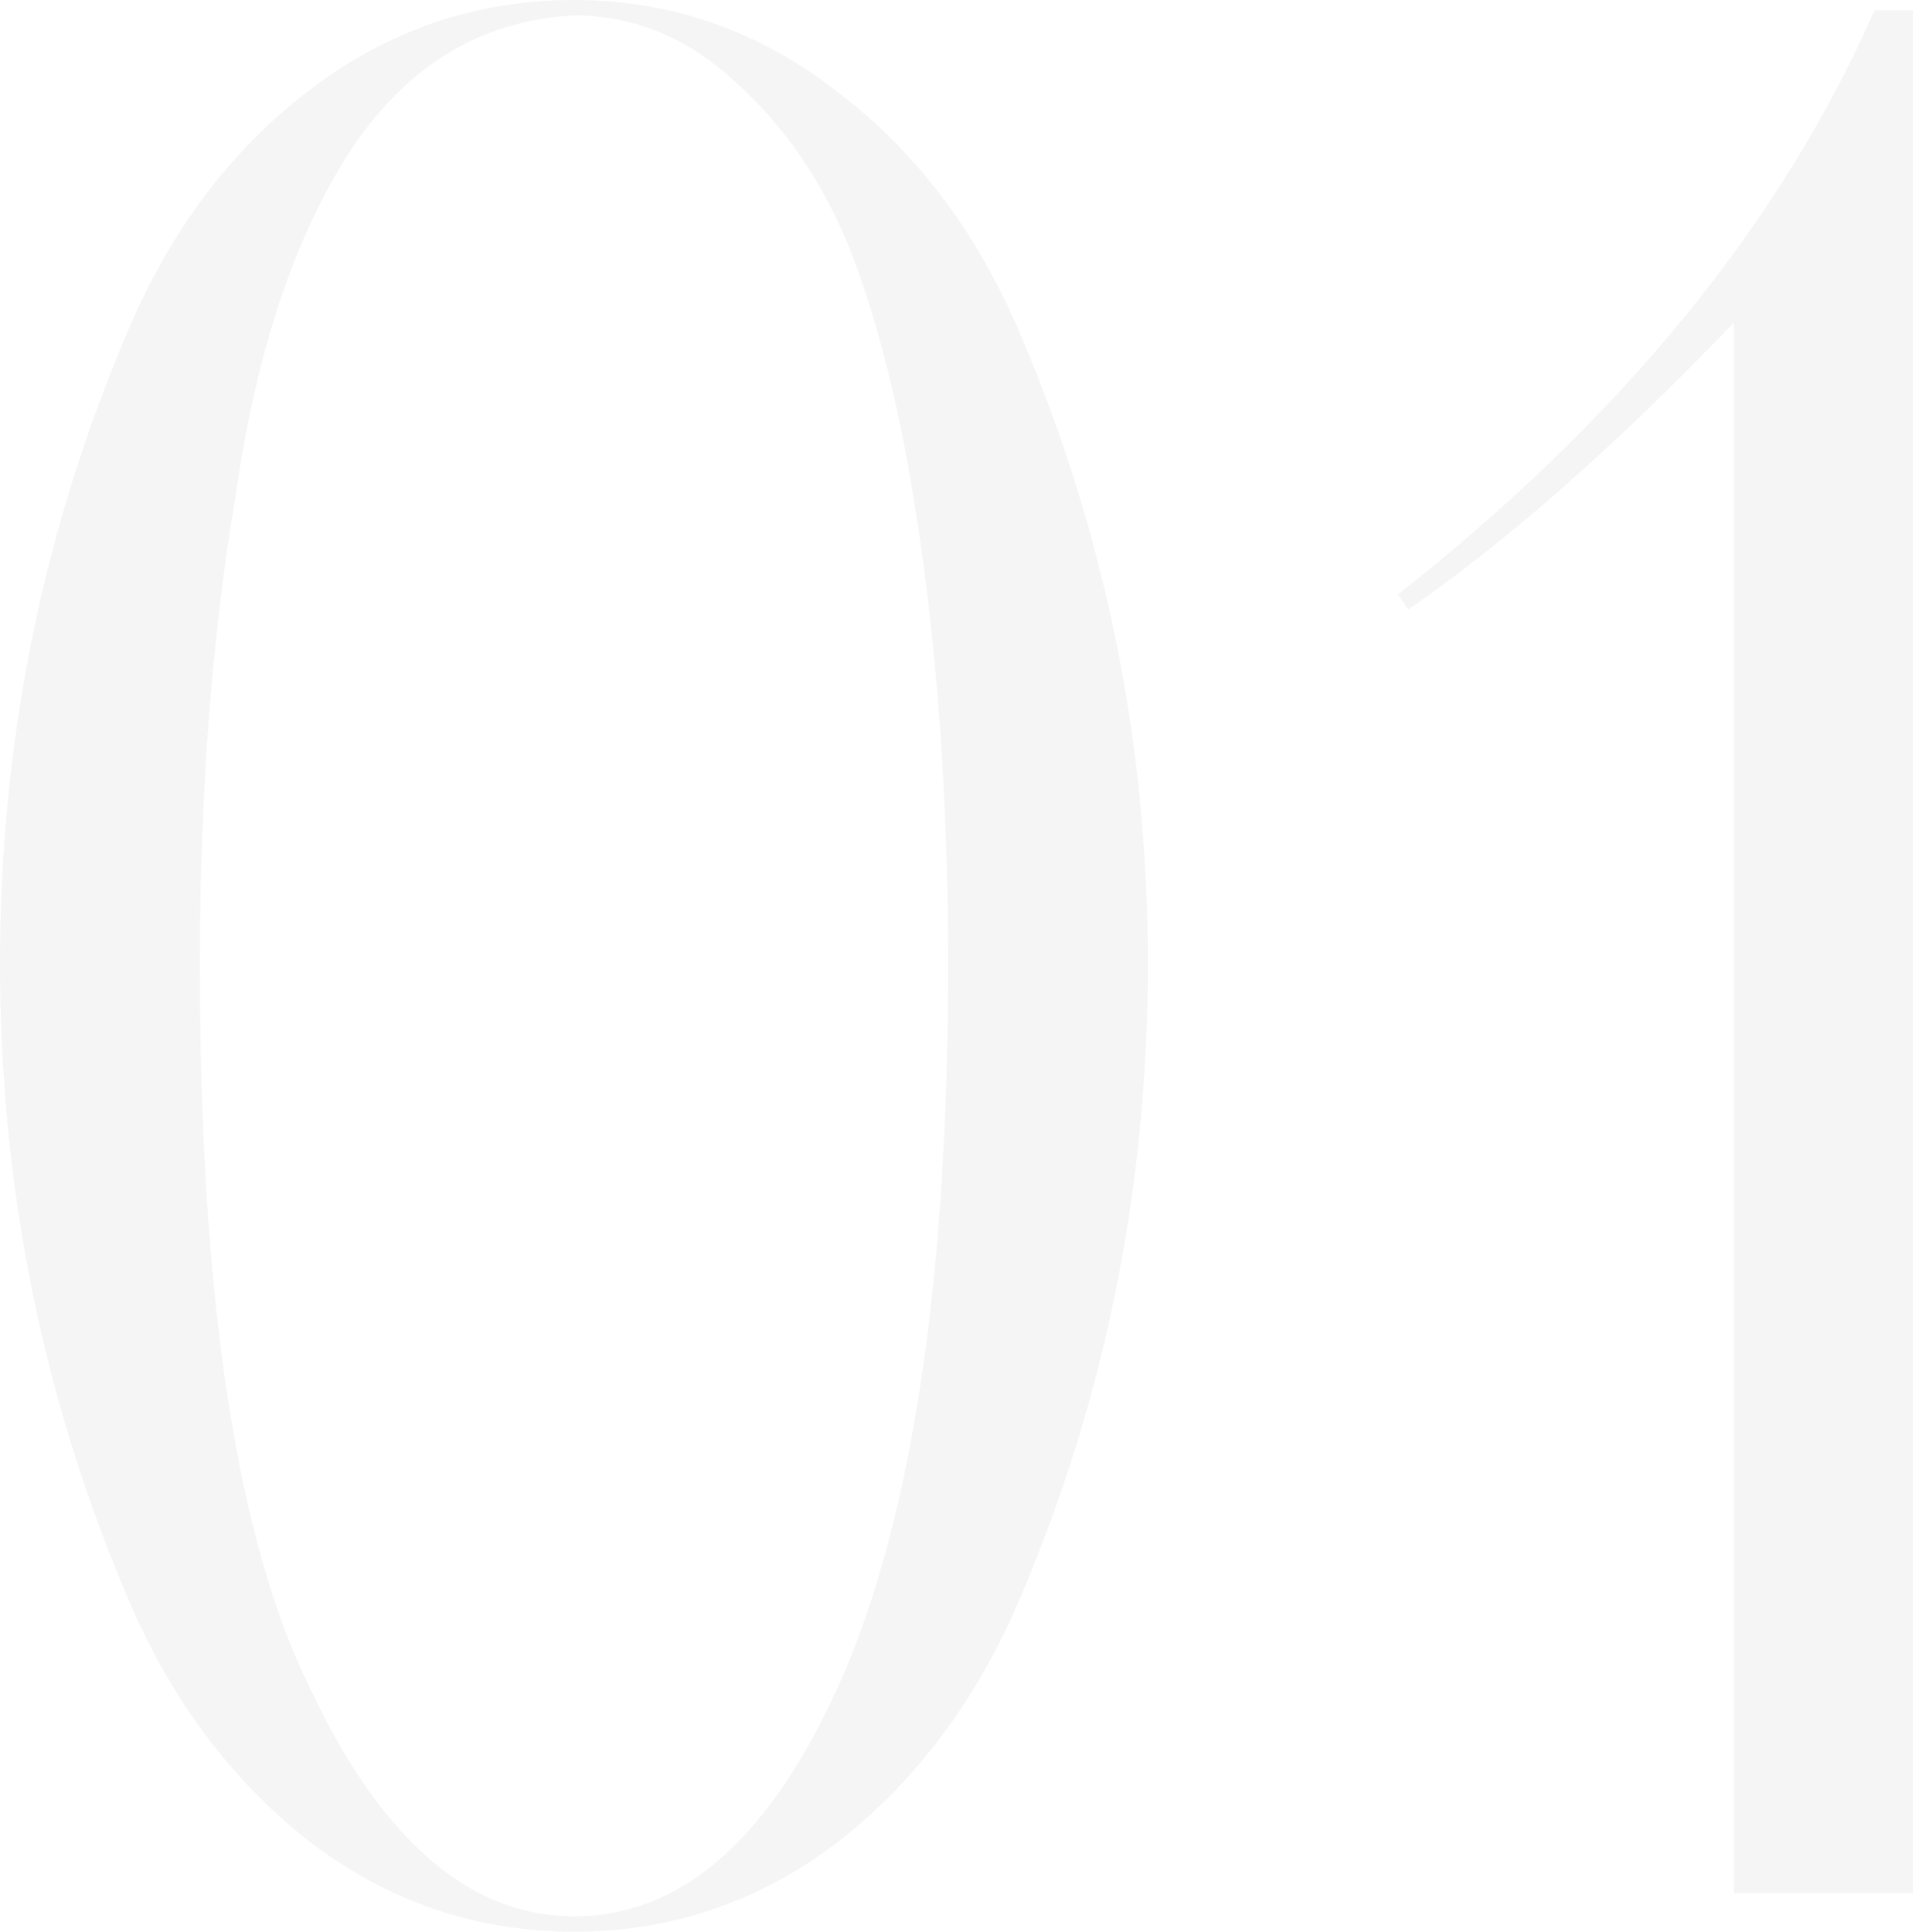 <?xml version="1.0" encoding="UTF-8"?> <svg xmlns="http://www.w3.org/2000/svg" width="203" height="205" viewBox="0 0 203 205" fill="none"> <path d="M121.813 102.228C121.813 125.973 117.281 148.448 108.218 169.655C103.686 180.349 97.251 188.959 88.913 195.484C80.574 201.828 71.239 205 60.907 205C50.574 205 41.239 201.828 32.9 195.484C24.562 188.959 18.127 180.349 13.595 169.655C4.532 148.448 0 125.973 0 102.228C0 78.665 4.532 56.28 13.595 35.073C18.127 24.379 24.562 15.86 32.9 9.516C41.239 3.172 50.574 0 60.907 0C71.239 0 80.574 3.263 88.913 9.788C97.251 16.132 103.686 24.651 108.218 35.345C117.281 56.552 121.813 78.846 121.813 102.228ZM100.605 102.228C100.605 83.921 99.336 67.155 96.798 51.93C95.166 42.142 92.991 33.714 90.272 26.645C87.372 19.394 83.293 13.413 78.037 8.7C72.961 3.988 67.251 1.631 60.907 1.631C50.937 2.175 42.961 7.069 36.979 16.313C31.178 25.376 27.19 37.429 25.015 52.474C22.477 67.699 21.209 84.284 21.209 102.228C21.209 137.754 25.106 163.402 32.9 179.171C40.514 195.303 49.849 203.369 60.907 203.369C72.508 203.369 82.025 194.85 89.457 177.812C96.889 160.592 100.605 135.398 100.605 102.228Z" fill="black" fill-opacity="0.04"></path> <path d="M198.921 1.088H203V200.922H183.967V34.257C171.64 47.126 160.13 57.277 149.435 64.708L148.347 63.077C172.094 44.408 188.952 23.744 198.921 1.088Z" fill="black" fill-opacity="0.04"></path> </svg> 